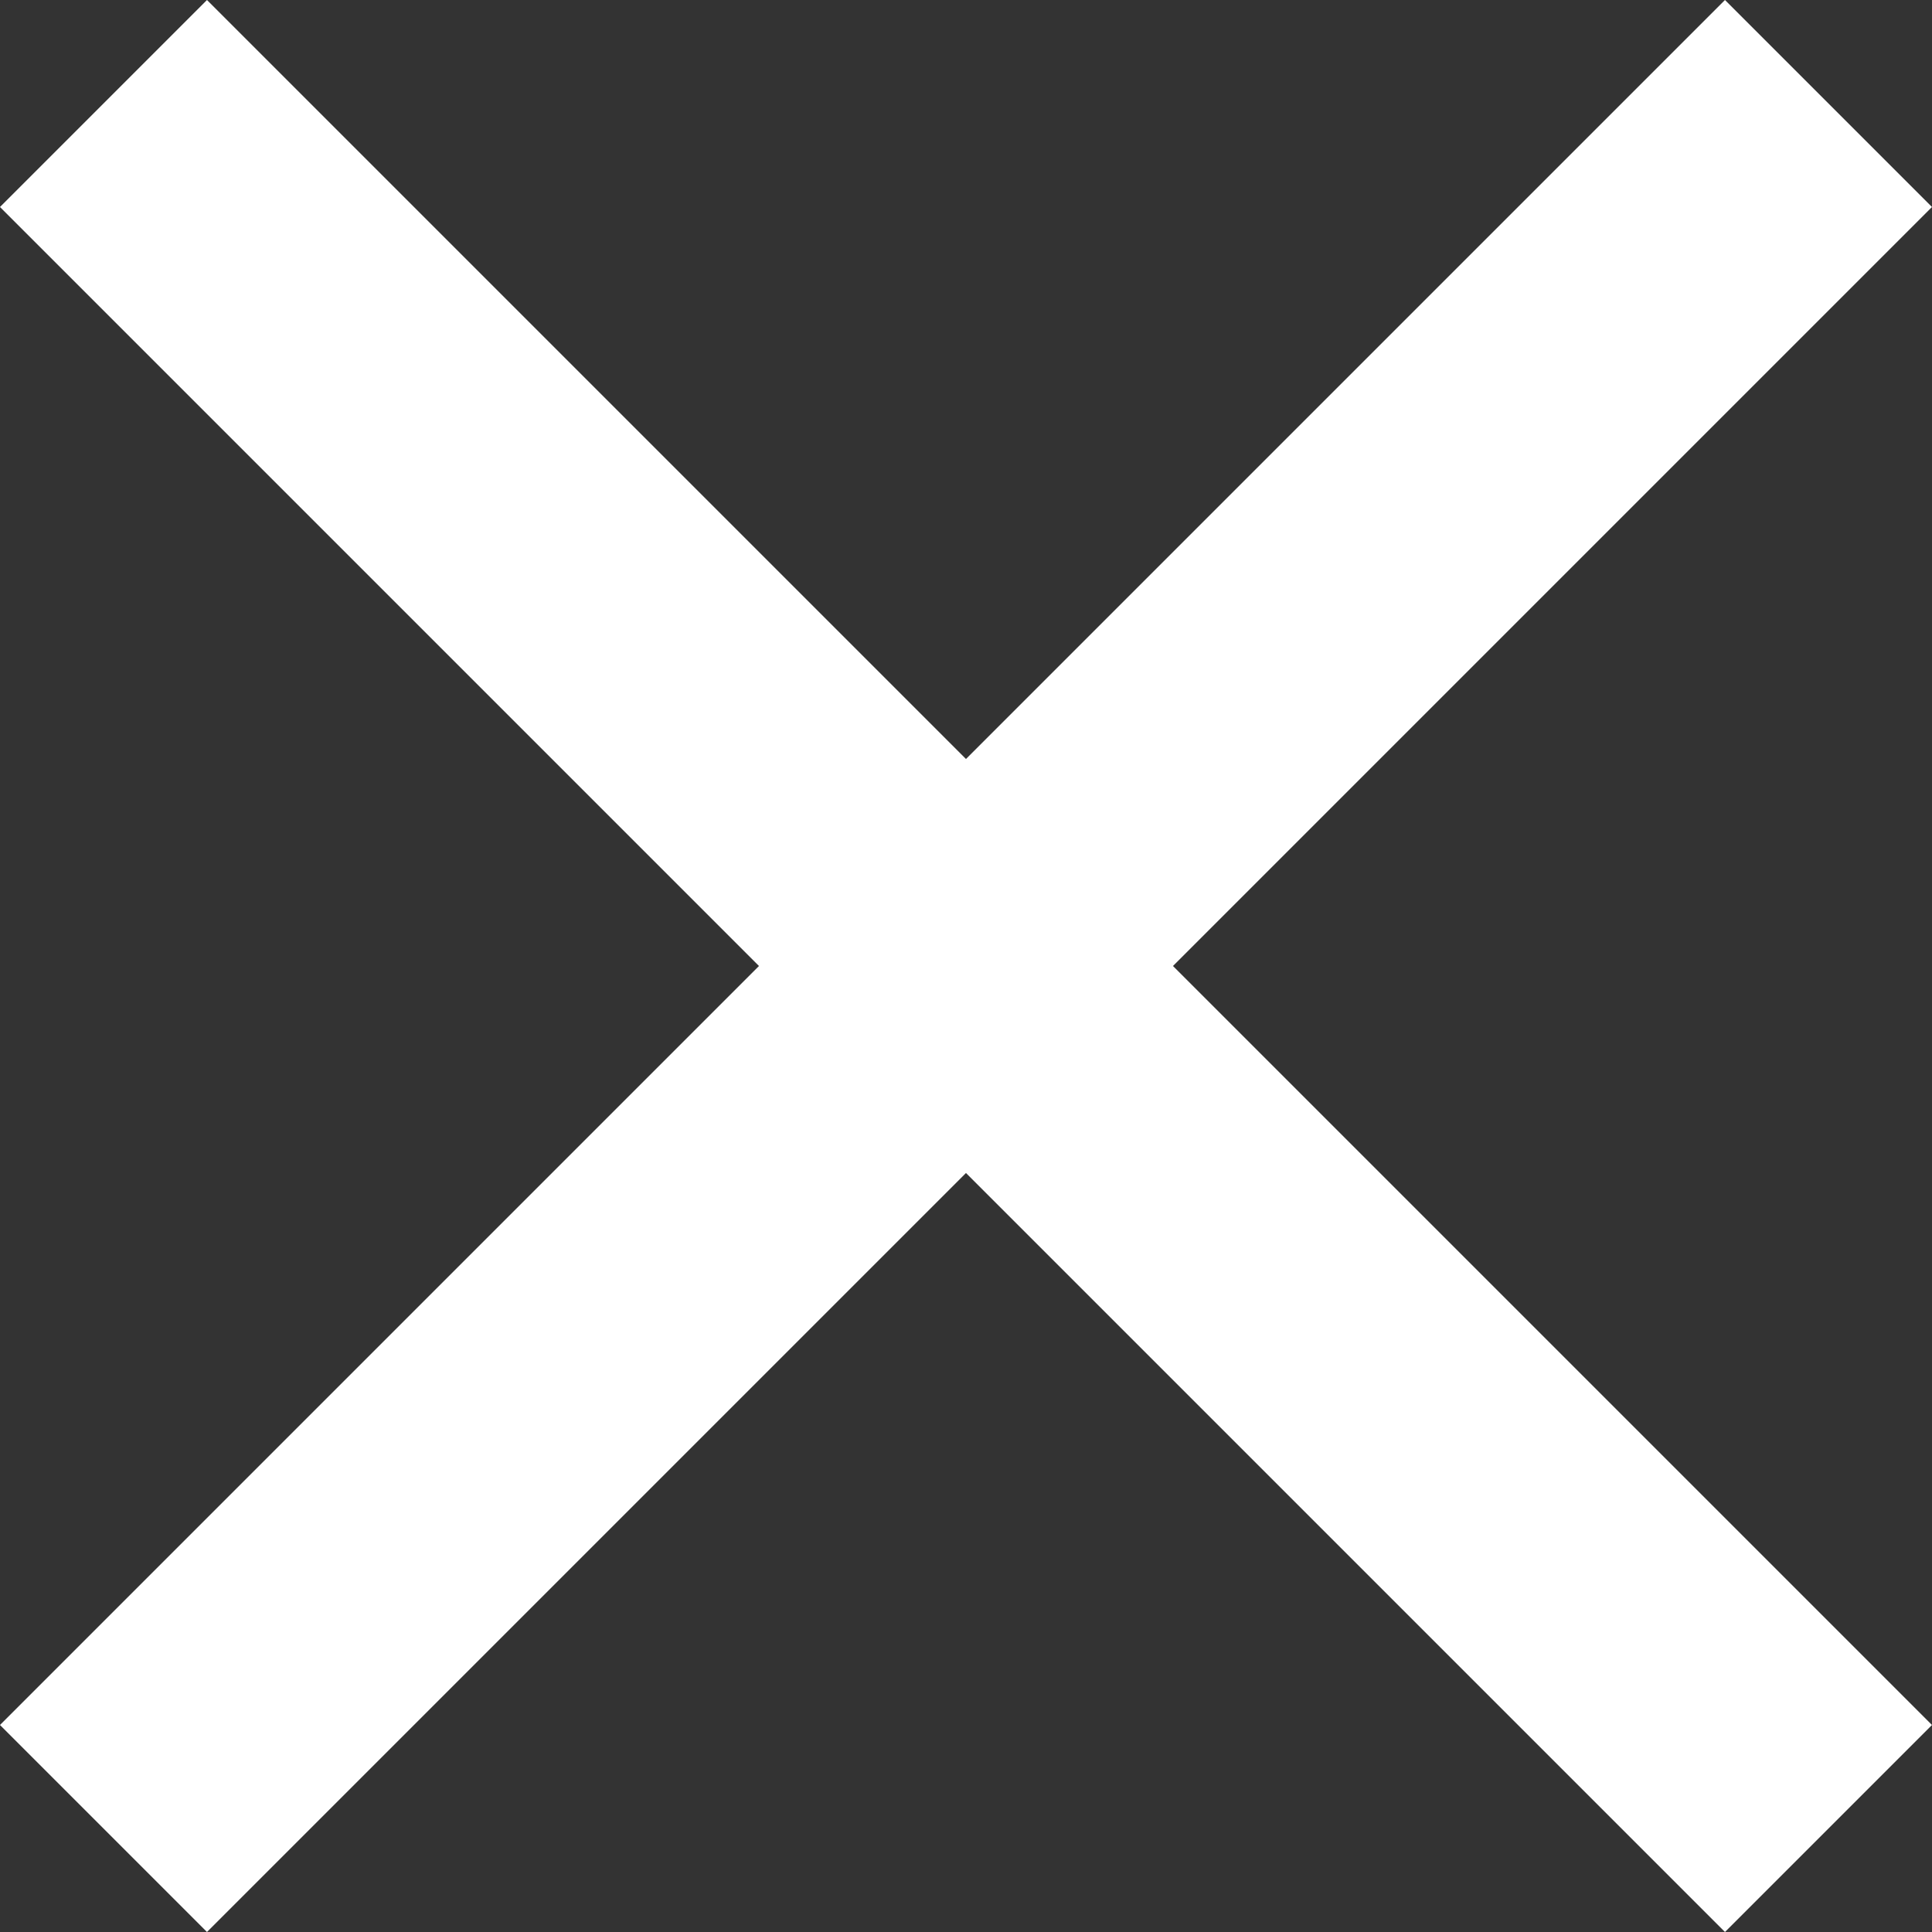<svg xmlns="http://www.w3.org/2000/svg" width="19px" height="19px" viewBox="0 0 19.799 19.799" aria-hidden="true"><rect x="0" y="0" width="19.799" height="19.799" fill="#333333" stroke="none"/><defs><linearGradient class="cerosgradient" data-cerosgradient="true" id="CerosGradient_idba471b5b2" gradientUnits="userSpaceOnUse" x1="50%" y1="100%" x2="50%" y2="0%"><stop offset="0%" stop-color="#d1d1d1"/><stop offset="100%" stop-color="#d1d1d1"/></linearGradient><linearGradient/></defs>
  <g id="Group_12466827975bcbf53" data-name="Group 1246" transform="translate(524.673 -1899.996) rotate(45)">
    <rect id="Rectangle_9416827975bcbf53" data-name="Rectangle 941" width="3" height="25" transform="translate(985 1702)" fill="#fff"/>
    <rect id="Rectangle_9426827975bcbf53" data-name="Rectangle 942" width="3" height="25" transform="translate(999 1713) rotate(90)" fill="#fff"/>
  </g>
</svg>